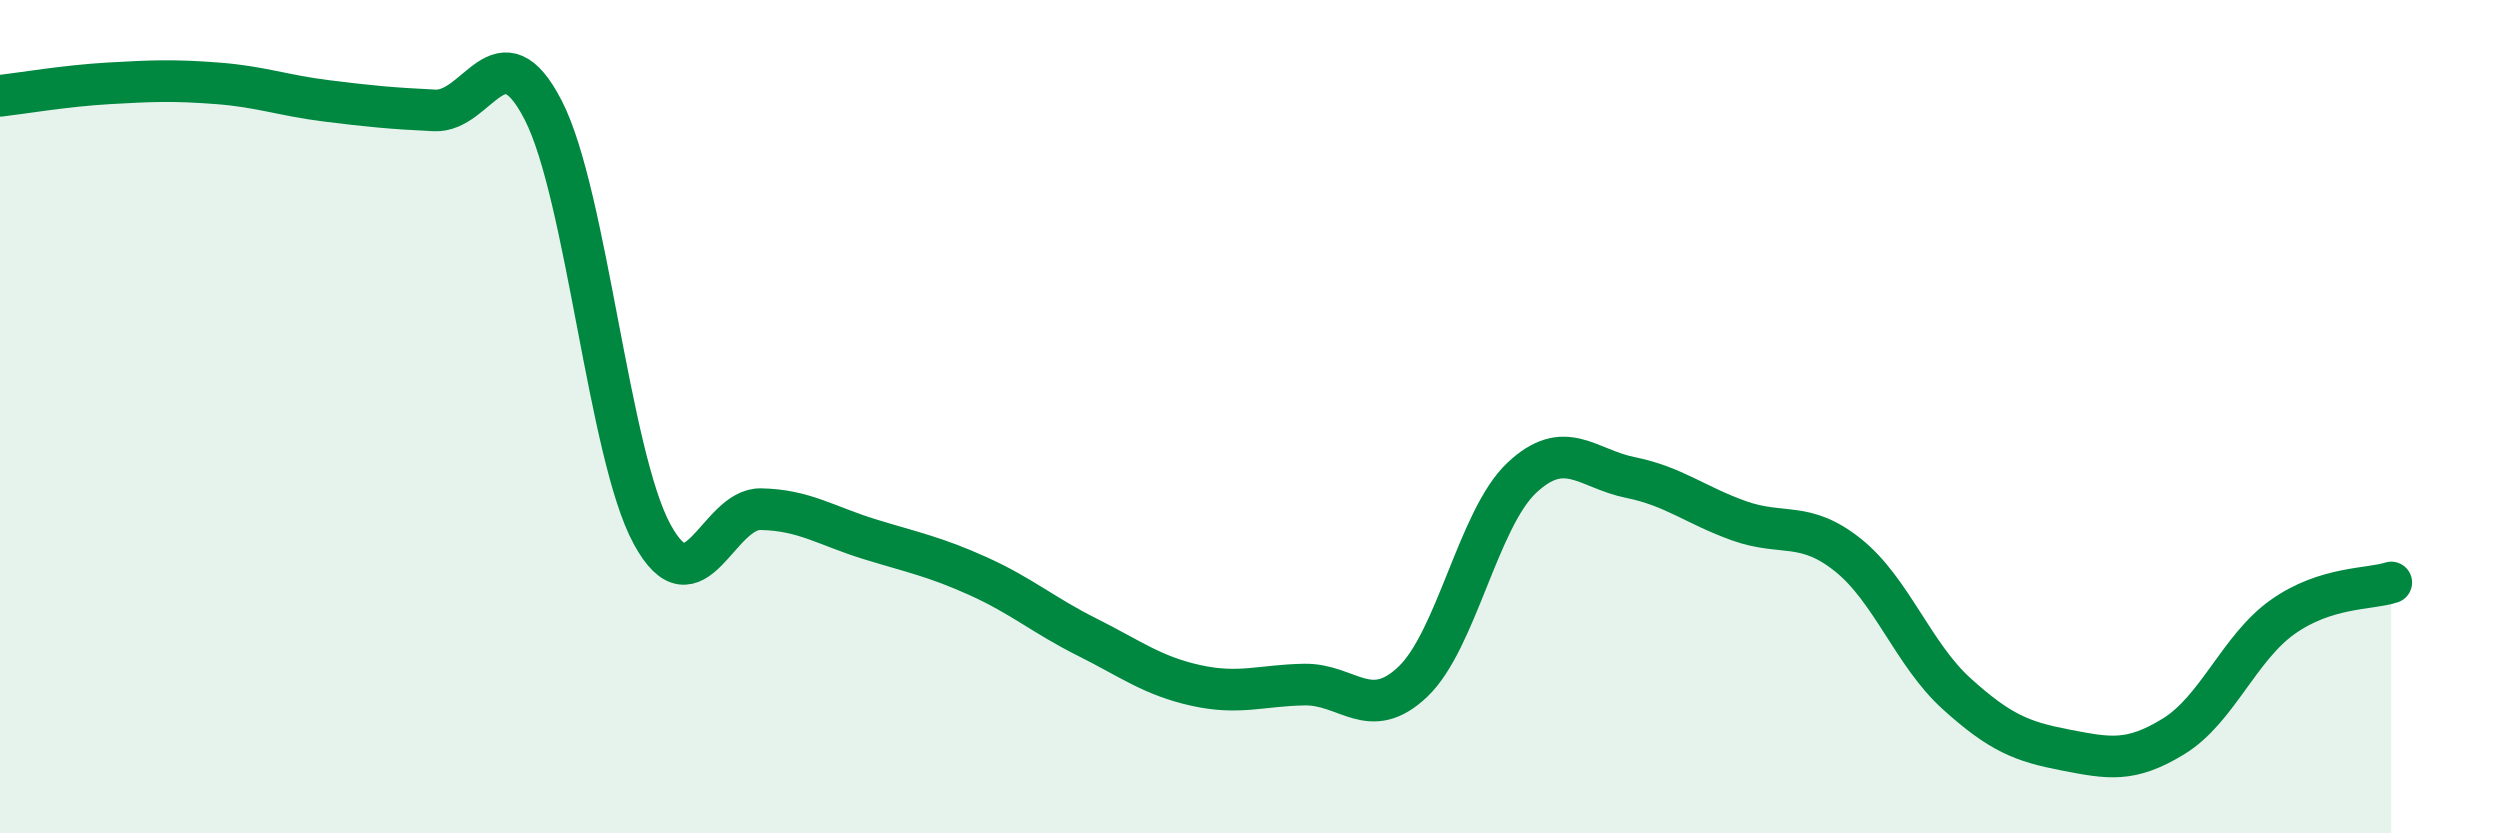 
    <svg width="60" height="20" viewBox="0 0 60 20" xmlns="http://www.w3.org/2000/svg">
      <path
        d="M 0,2.3 C 0.52,2.24 1.57,2.06 2.61,2 C 3.65,1.94 4.18,1.92 5.22,2 C 6.26,2.08 6.79,2.29 7.83,2.42 C 8.87,2.55 9.39,2.6 10.43,2.65 C 11.47,2.7 12,0.62 13.04,2.65 C 14.08,4.68 14.61,10.91 15.65,12.82 C 16.69,14.73 17.22,12.2 18.26,12.22 C 19.3,12.24 19.83,12.62 20.87,12.94 C 21.91,13.26 22.44,13.36 23.48,13.83 C 24.52,14.3 25.05,14.77 26.09,15.29 C 27.13,15.81 27.66,16.22 28.7,16.45 C 29.74,16.68 30.26,16.45 31.3,16.43 C 32.34,16.41 32.87,17.35 33.91,16.36 C 34.95,15.37 35.48,12.45 36.52,11.47 C 37.56,10.49 38.09,11.25 39.13,11.46 C 40.17,11.67 40.7,12.13 41.74,12.5 C 42.78,12.87 43.31,12.49 44.35,13.32 C 45.39,14.15 45.92,15.71 46.96,16.65 C 48,17.59 48.53,17.8 49.57,18 C 50.61,18.2 51.13,18.31 52.17,17.67 C 53.21,17.03 53.74,15.55 54.78,14.81 C 55.82,14.07 56.87,14.15 57.39,13.98L57.39 20L0 20Z"
        fill="#008740"
        opacity="0.1"
        stroke-linecap="round"
        stroke-linejoin="round"
      />
      <path
        d="M 0,2.3 C 0.52,2.24 1.57,2.06 2.61,2 C 3.65,1.94 4.18,1.92 5.22,2 C 6.26,2.08 6.79,2.29 7.83,2.42 C 8.87,2.55 9.39,2.6 10.43,2.65 C 11.47,2.7 12,0.62 13.04,2.65 C 14.08,4.68 14.61,10.91 15.65,12.82 C 16.69,14.73 17.22,12.2 18.26,12.22 C 19.3,12.24 19.83,12.62 20.87,12.94 C 21.91,13.26 22.44,13.36 23.48,13.83 C 24.52,14.3 25.05,14.77 26.09,15.29 C 27.13,15.81 27.66,16.22 28.7,16.45 C 29.74,16.68 30.26,16.45 31.3,16.43 C 32.34,16.41 32.87,17.35 33.91,16.36 C 34.95,15.37 35.48,12.45 36.52,11.47 C 37.56,10.49 38.09,11.25 39.13,11.46 C 40.17,11.67 40.7,12.13 41.74,12.5 C 42.78,12.87 43.31,12.49 44.35,13.32 C 45.39,14.15 45.92,15.71 46.96,16.65 C 48,17.59 48.53,17.8 49.57,18 C 50.61,18.2 51.13,18.31 52.17,17.67 C 53.21,17.03 53.74,15.55 54.78,14.81 C 55.82,14.07 56.87,14.15 57.39,13.98"
        stroke="#008740"
        stroke-width="1"
        fill="none"
        stroke-linecap="round"
        stroke-linejoin="round"
      />
    </svg>
  